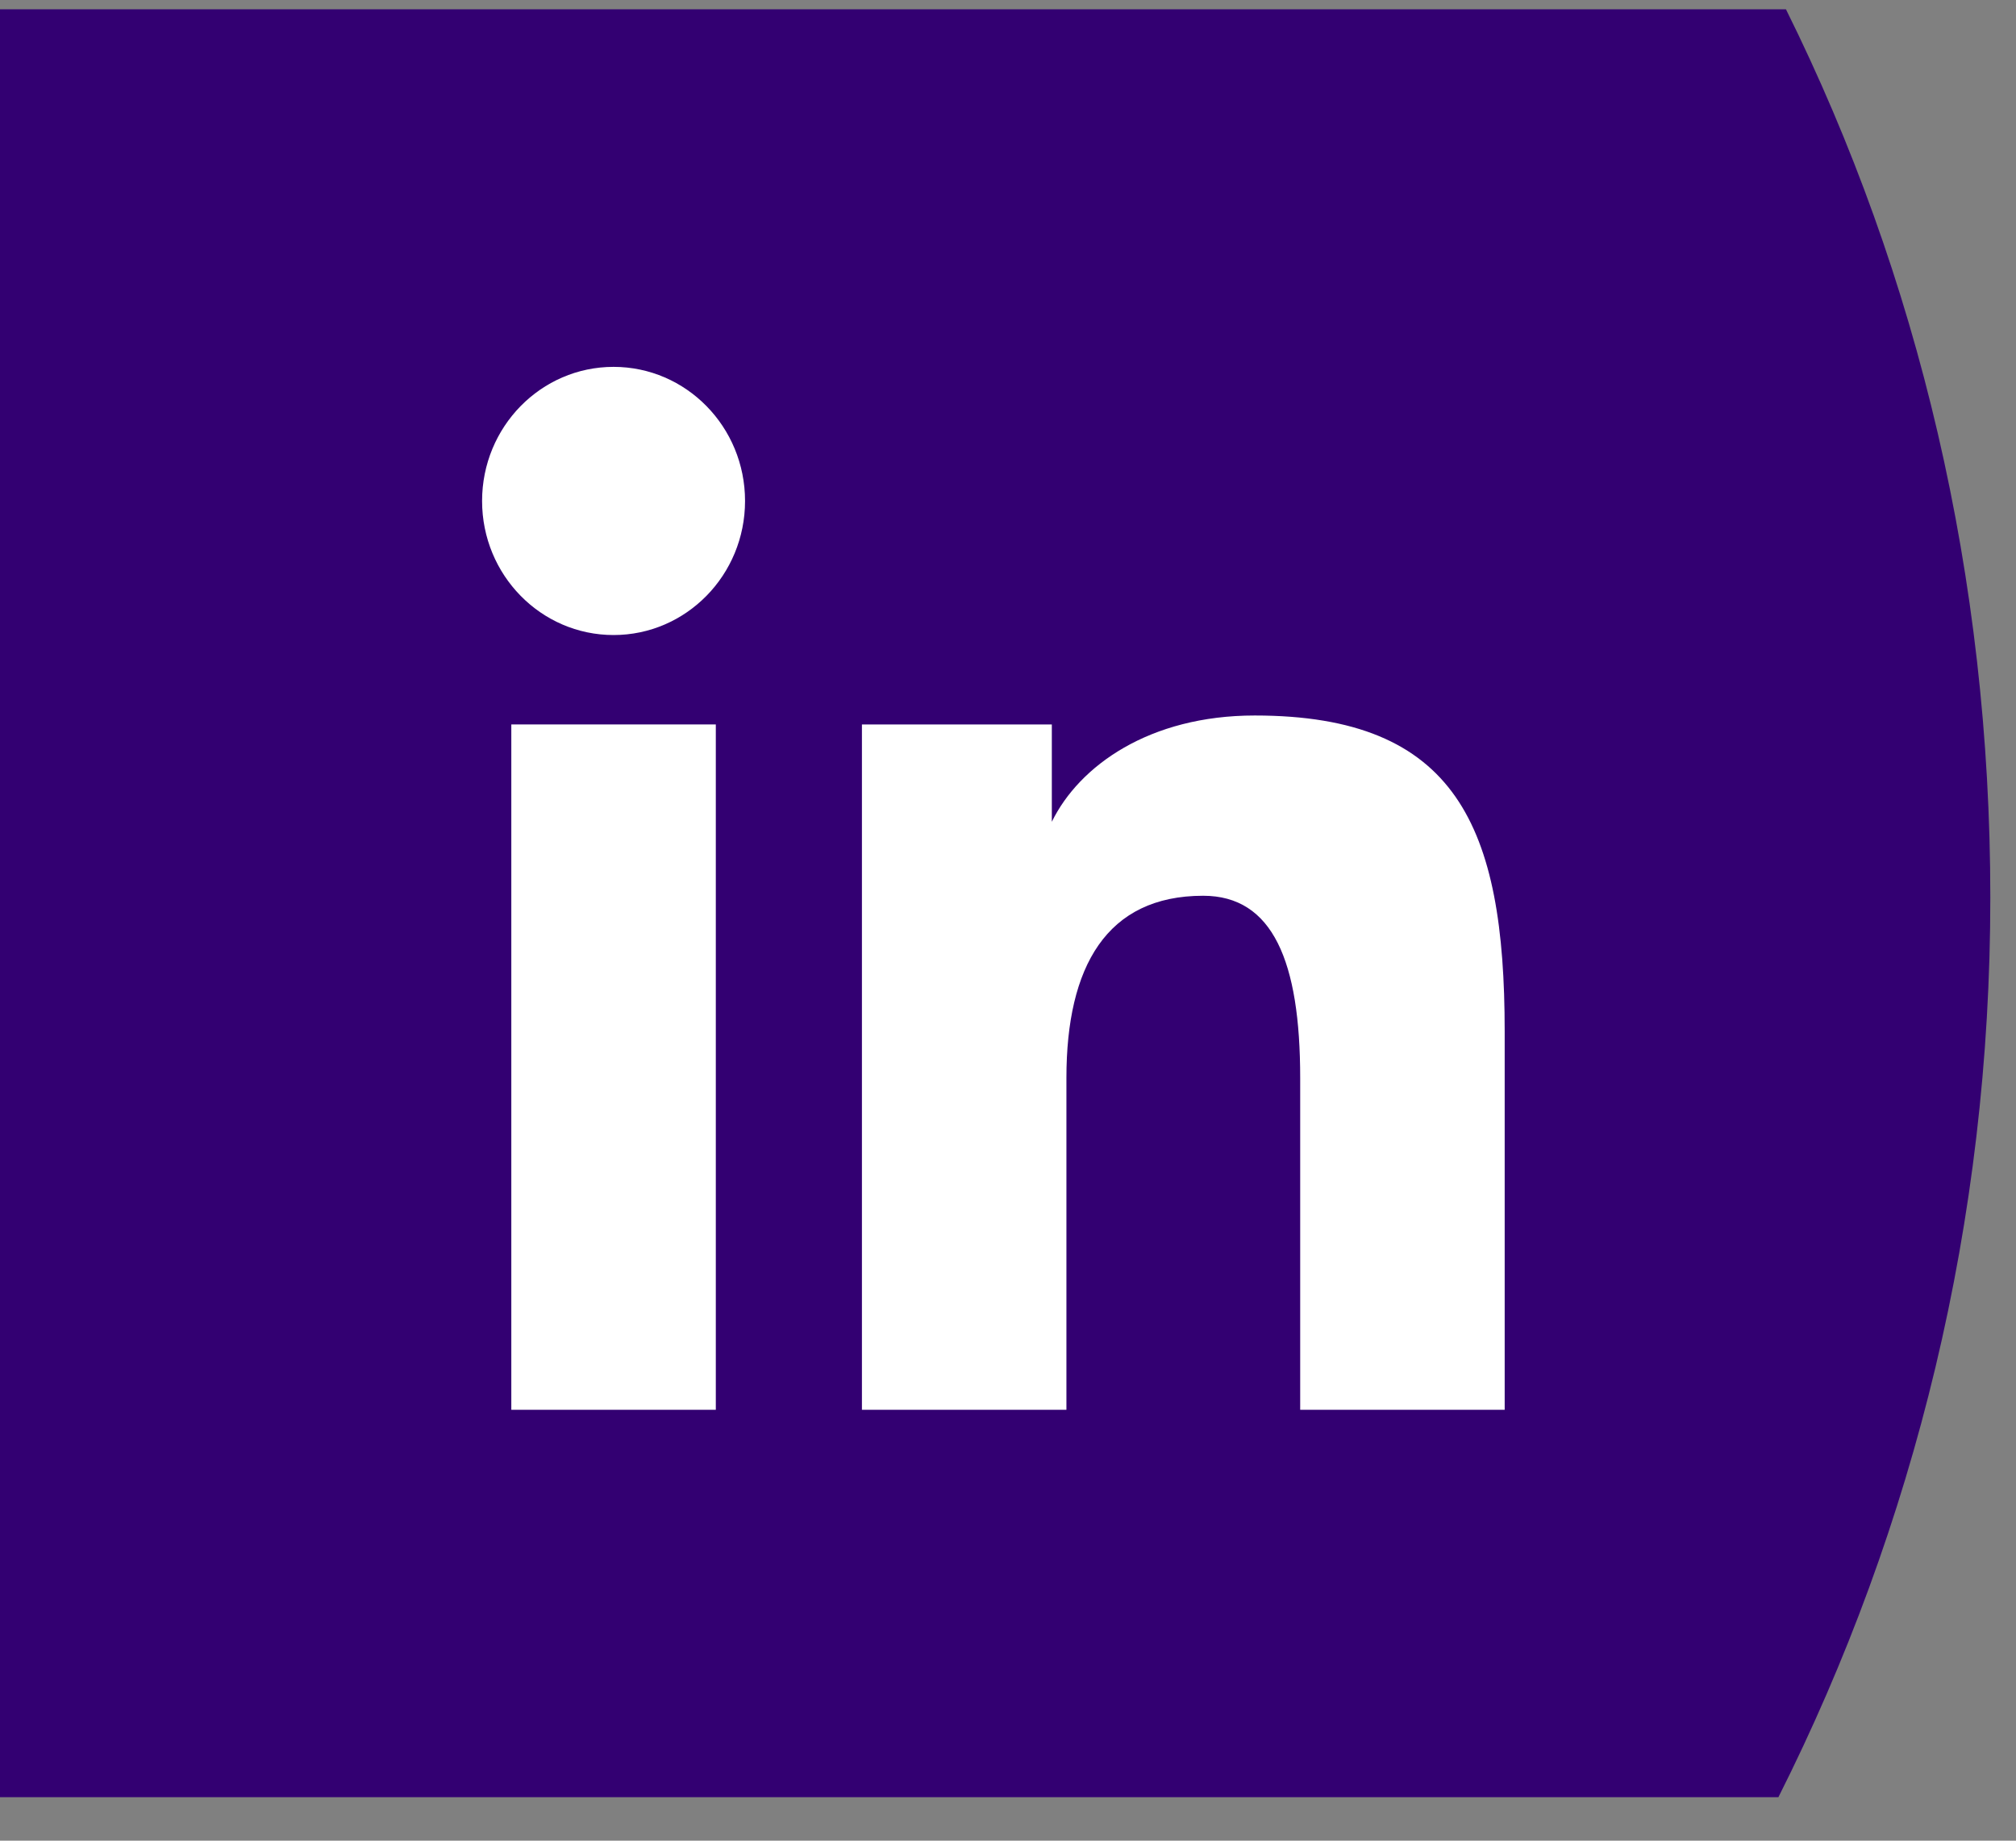<?xml version="1.0" encoding="UTF-8"?>
<svg width="46px" height="42px" viewBox="0 0 46 42" version="1.1" xmlns="http://www.w3.org/2000/svg" xmlns:xlink="http://www.w3.org/1999/xlink">
    <rect x="0" y="0" width="46" height="42" fill="#808080" stroke="none"/>
    <title>linkedIn logo</title>
    <desc>linkedIn logo</desc>
    <g id="Phase-I---Homepage" stroke="none" stroke-width="1" fill="none" fill-rule="evenodd">
        <g id="XL---Homepage" transform="translate(-1126, -2714)">
            <g id="Footer/XL-Navigation/Footer" transform="translate(-0, 2652)">
                <g id="Social" transform="translate(1126, 62.212)">
                    <g id="icon_li">
                        <path d="M0,40.795 L0,0 L40.751,0 C43.773,6.089 45.414,12.96 45.414,20.267 C45.414,27.66 43.687,34.619 40.579,40.795 L0,40.795 Z" id="Path" fill="#330072"></path>
                        <g id="Group-2" transform="translate(11, 8.159)" fill="#FFFFFF">
                            <path d="M8.667,8.159 L13,8.159 L13,10.38 C13.625,9.103 15.225,7.955 17.63,7.955 C22.239,7.955 23.333,10.496 23.333,15.16 L23.333,23.797 L18.667,23.797 L18.667,16.222 C18.667,13.566 18.042,12.068 16.453,12.068 C14.25,12.068 13.333,13.683 13.333,16.222 L13.333,23.797 L8.667,23.797 L8.667,8.159 Z" id="Path"></path>
                            <polygon id="Path" points="0.667 23.797 5.333 23.797 5.333 8.159 0.667 8.159"></polygon>
                            <path d="M6,3.06 C6,4.749 4.657,6.119 3,6.119 C1.343,6.119 3.99680289e-15,4.749 3.99680289e-15,3.06 C3.99680289e-15,1.37 1.343,4.07620957e-15 3,4.07620957e-15 C4.657,4.07620957e-15 6,1.37 6,3.06 Z" id="Path"></path>
                        </g>
                    </g>
                </g>
            </g>
        </g>
    </g>
</svg>